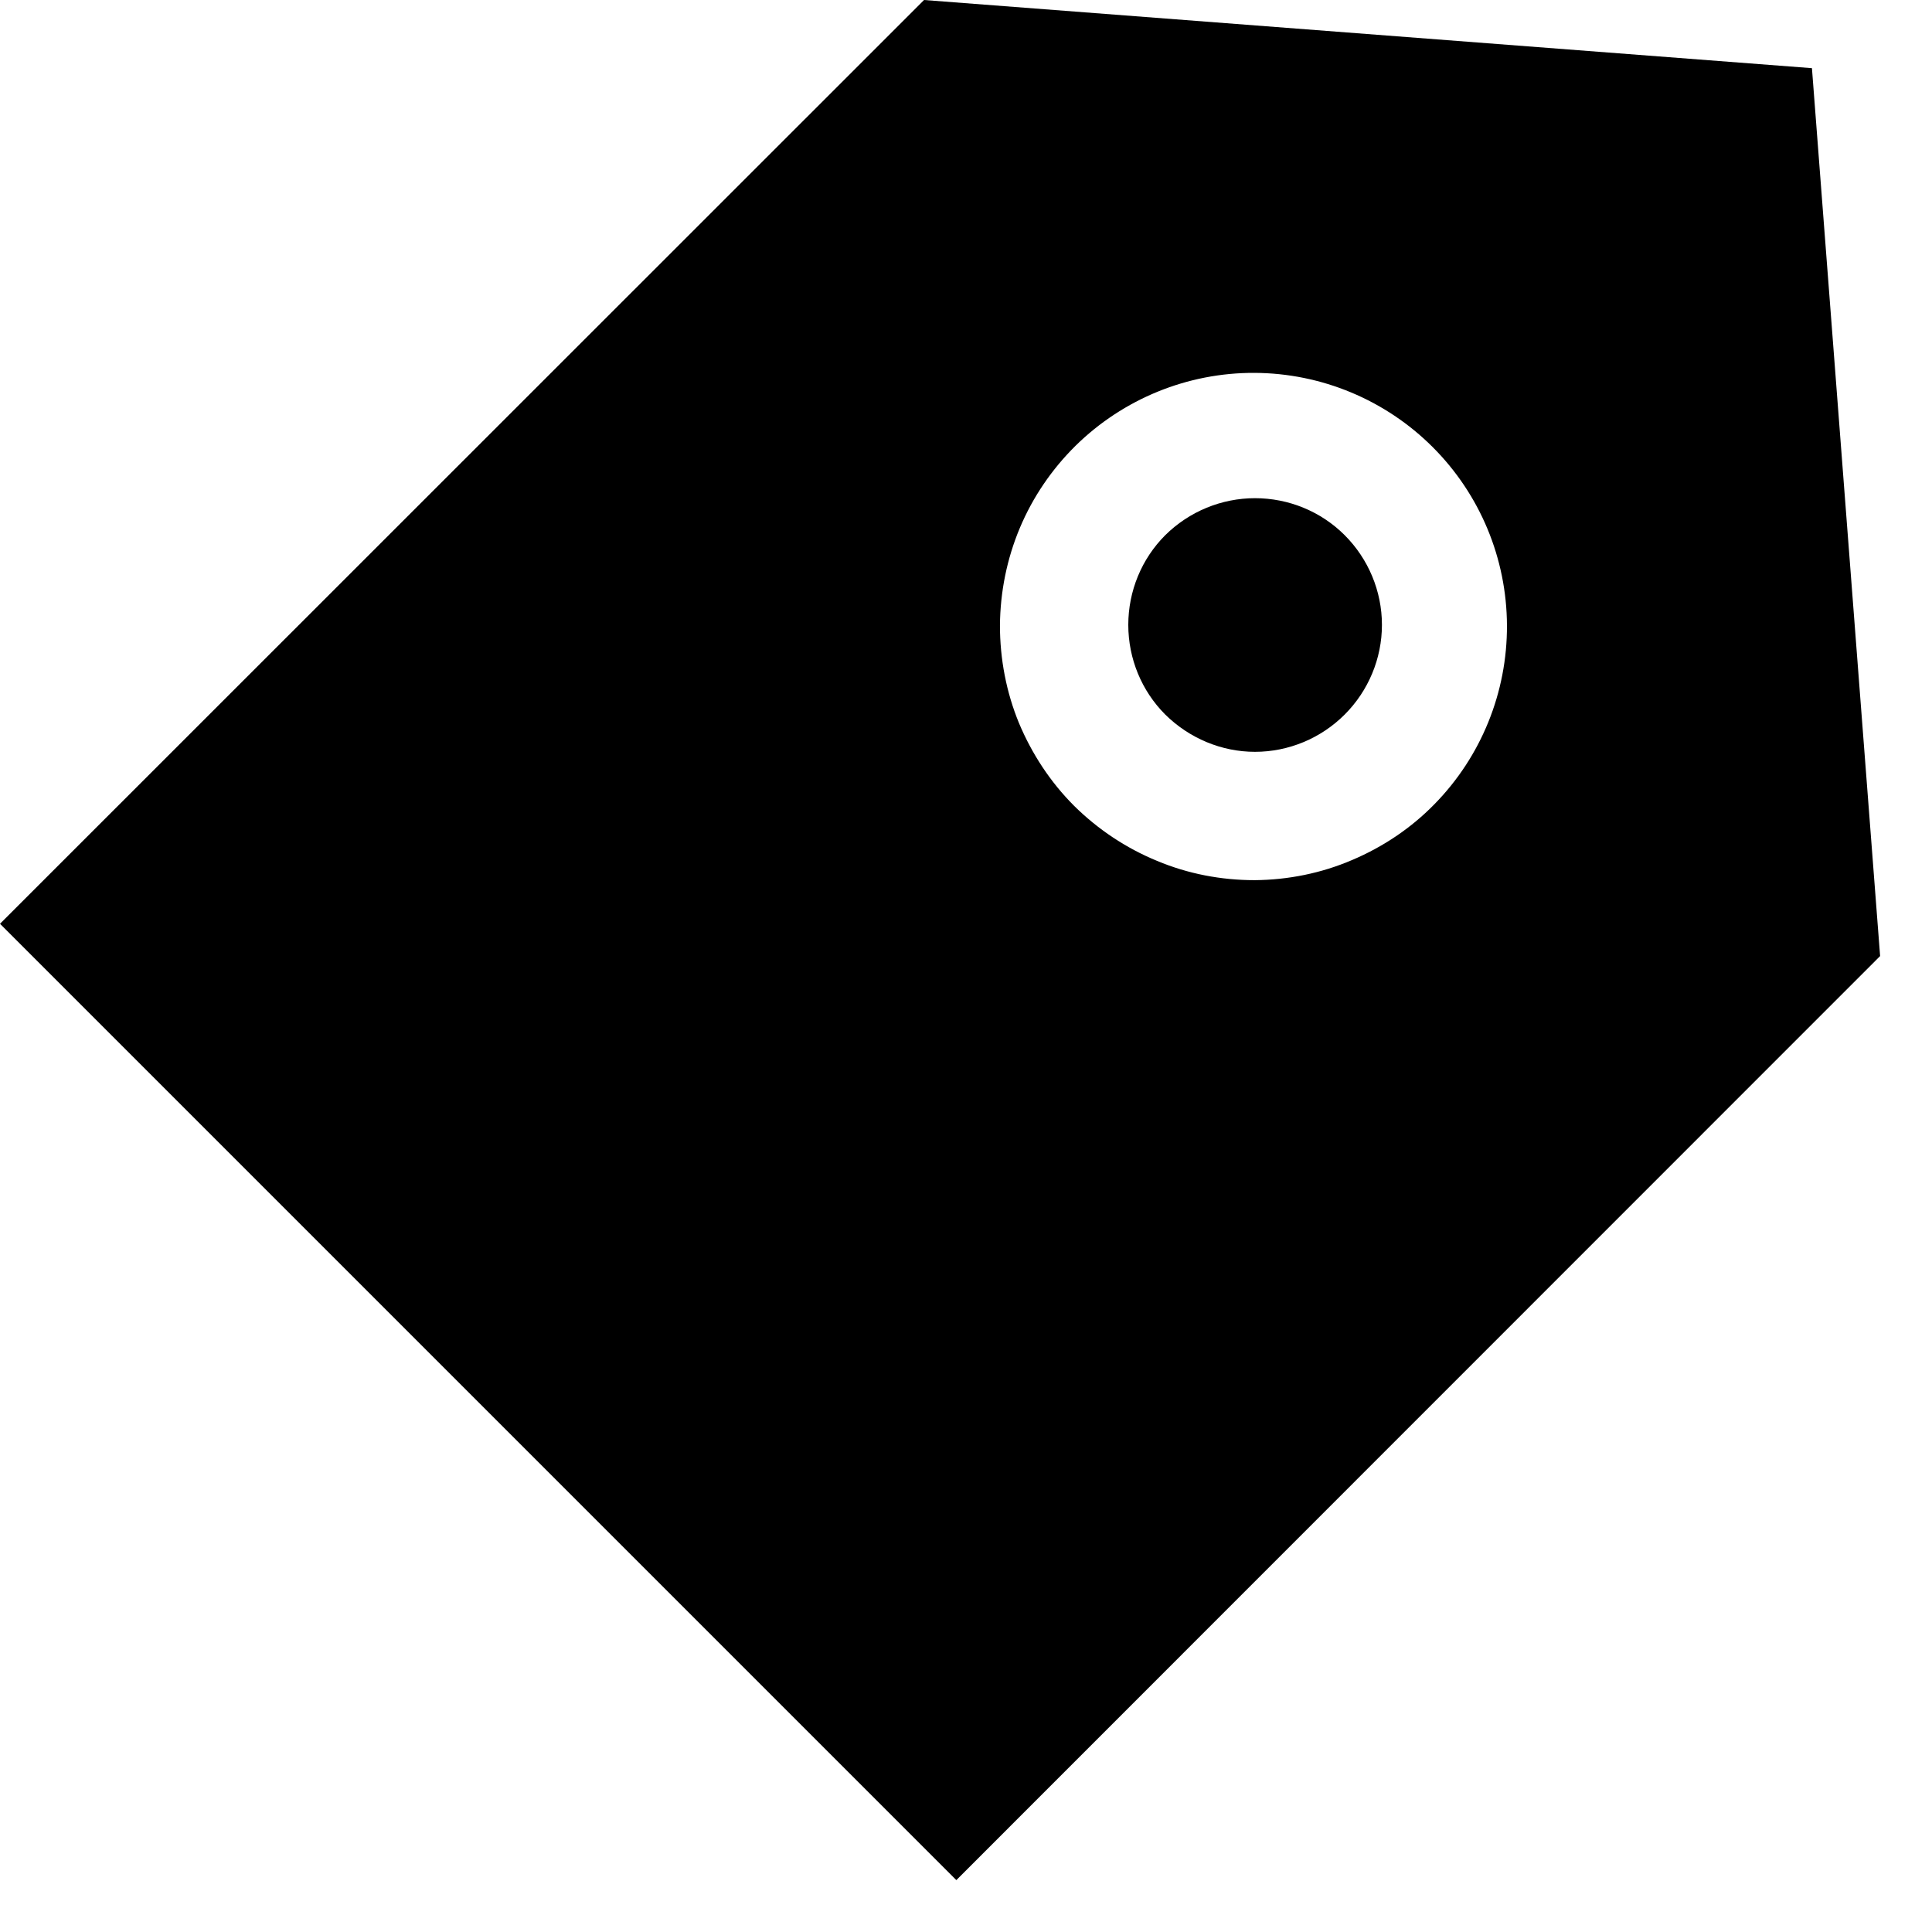 <svg xmlns="http://www.w3.org/2000/svg" width="7" height="7" viewBox="0 0 7 7" fill="none"><path d="M4.872 1.939C4.786 1.853 4.669 1.805 4.547 1.805C4.426 1.805 4.309 1.853 4.222 1.939C4.136 2.025 4.088 2.142 4.088 2.264C4.088 2.386 4.136 2.503 4.222 2.589C4.309 2.675 4.426 2.724 4.547 2.724C4.669 2.724 4.786 2.675 4.872 2.589C4.958 2.503 5.007 2.386 5.007 2.264C5.007 2.142 4.958 2.025 4.872 1.939Z" fill="black"></path><path d="M6.565 0.247L6.812 3.464L3.465 6.812L0 3.347L3.348 0L6.565 0.247ZM3.897 1.615C3.811 1.7 3.742 1.801 3.695 1.913C3.648 2.025 3.624 2.145 3.623 2.266C3.623 2.388 3.646 2.508 3.692 2.62C3.739 2.732 3.806 2.834 3.892 2.92C3.978 3.005 4.08 3.073 4.192 3.119C4.304 3.166 4.424 3.189 4.546 3.189C4.667 3.188 4.787 3.164 4.899 3.116C5.01 3.069 5.112 3.001 5.197 2.914C5.367 2.741 5.461 2.508 5.46 2.266C5.459 2.024 5.363 1.792 5.191 1.62C5.02 1.449 4.788 1.352 4.545 1.351C4.303 1.35 4.07 1.445 3.897 1.615Z" fill="black"></path></svg>